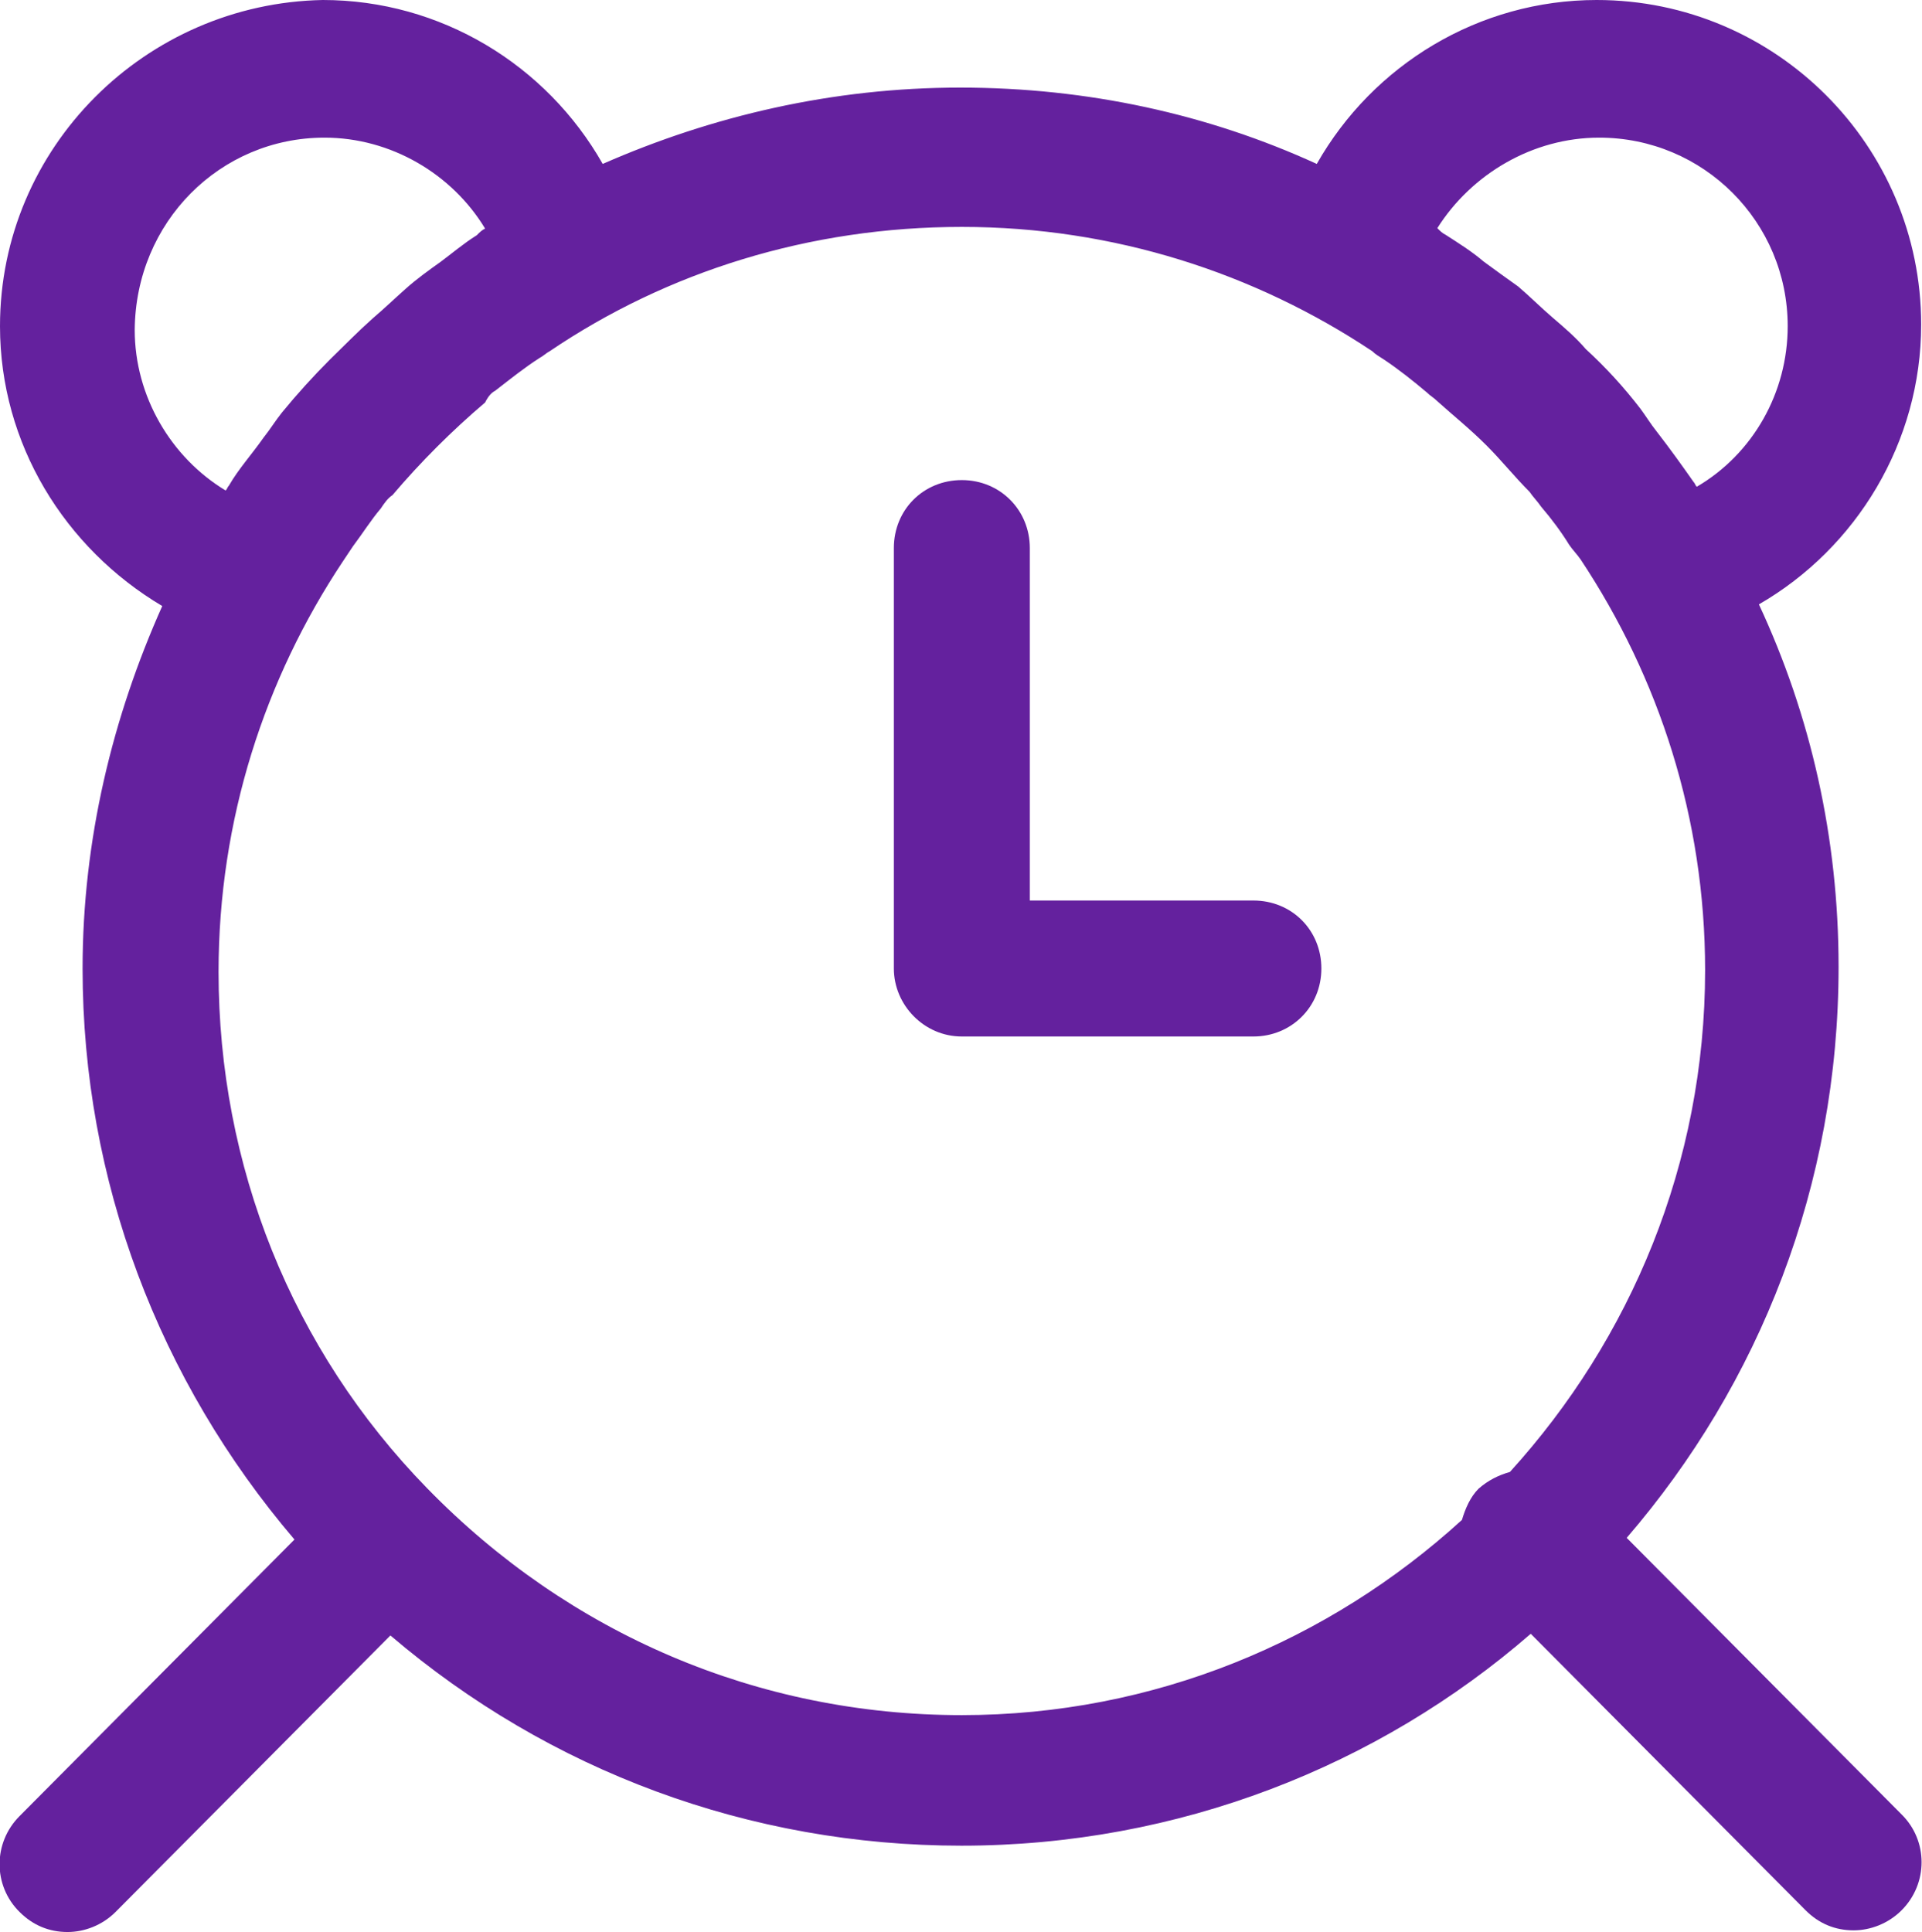 <?xml version="1.0" encoding="utf-8"?>
<!-- Generator: Adobe Illustrator 18.1.1, SVG Export Plug-In . SVG Version: 6.00 Build 0)  -->
<svg version="1.1" id="Layer_1" xmlns="http://www.w3.org/2000/svg" xmlns:xlink="http://www.w3.org/1999/xlink" x="0px" y="0px"
	 width="460.8px" height="463.2px" viewBox="-197.6 49.2 460.8 463.2" enable-background="new -197.6 49.2 460.8 463.2"
	 xml:space="preserve">
<g>
	<g>
		<path fill="#64219E" d="M-158.7,194.5c-11.9,26.6-19.1,56-19.1,86.9c0,50.8,18.3,98.8,50.8,136.9l-65.9,66.3
			c-6.4,6.4-6.4,16.7,0,23c3.2,3.2,7.1,4.8,11.5,4.8c4,0,8.3-1.6,11.5-4.8l65.9-66.3c38.1,32.5,86.1,50.4,136.9,50.4
			c52,0,100-19.1,136.5-50.8l65.9,66.3c3.2,3.2,7.1,4.8,11.5,4.8c4,0,8.3-1.6,11.5-4.8c6.4-6.4,6.4-16.7,0-23l-65.9-66.3
			c31.8-36.9,50.8-84.5,50.8-136.9c0-31-6.7-60.3-19.1-86.9c23.4-13.5,38.9-38.9,38.9-67.1c0-42.9-34.9-77.8-77.8-77.8
			c-28.2,0-53.6,15.5-67.1,39.3C92.1,76.6,63.2,70.2,32.6,70.2S-26.9,77-53.1,88.5C-66.6,64.7-92,49.2-120.2,49.2
			c-42.5,0.8-77.4,35.3-77.4,78.2C-197.6,155.6-182.1,180.6-158.7,194.5L-158.7,194.5z M185.8,82.2c25,0,45.2,20.2,45.2,45.2
			c0,15.9-8.3,30.6-21.8,38.5c-0.4-0.4-0.4-0.8-0.8-1.2c-2.8-4-5.6-7.9-8.7-11.9c-1.6-2-2.8-4-4-5.6c-4-5.2-8.3-9.9-13.1-14.3
			c-2.4-2.8-5.2-5.2-7.9-7.5c-2.8-2.4-5.6-5.2-8.3-7.5c-2.8-2-5.6-4-8.3-6c-2.8-2.4-6-4.4-9.1-6.4c-0.8-0.4-1.2-0.8-2-1.6
			C155.2,90.9,169.9,82.2,185.8,82.2L185.8,82.2z M-78.9,142.9c3.6-2.8,7.1-5.6,10.7-7.9c0.8-0.4,1.6-1.2,2.4-1.6
			c28.2-19.1,62.3-29.8,98.8-29.8s70.3,11.1,98.4,29.8c0.8,0.8,1.6,1.2,2.8,2c3.6,2.4,7.1,5.2,10.3,7.9c0.8,0.8,1.6,1.2,2.4,2
			c4,3.6,7.9,6.7,11.9,10.7c3.6,3.6,6.7,7.5,10.3,11.1c0.8,1.2,2,2.4,2.8,3.6c2.4,2.8,4.8,6,6.7,9.1c0.8,1.2,2,2.4,2.8,3.6
			c18.7,28.2,29.8,61.9,29.8,98.4c0,46.4-17.9,88.5-46.8,120.3c-2.8,0.8-5.2,2-7.5,4c-2,2-3.2,4.8-4,7.5
			c-31.8,29-73.8,46.8-119.9,46.8c-48.8,0-94.1-19.4-128.2-54.4c-32.5-33.3-50-77.4-50-123.8c0-36.5,11.1-70.3,29.8-98.4
			c0.8-1.2,1.6-2.4,2.4-3.6c2.4-3.2,4.4-6.4,6.7-9.1c0.8-1.2,1.6-2.4,2.8-3.2c6.7-7.9,14.3-15.5,22.2-22.2
			C-80.5,144.1-79.7,143.3-78.9,142.9L-78.9,142.9z M-119.8,82.2c15.9,0,30.6,8.7,38.5,21.8c-0.8,0.4-1.2,0.8-2,1.6
			c-3.2,2-6,4.4-8.7,6.4c-2.8,2-5.6,4-8.3,6.4s-5.2,4.8-7.9,7.1c-3.6,3.2-6.7,6.4-10.3,9.9c-4,4-7.9,8.3-11.5,12.7
			c-1.6,2-2.8,4-4.4,6c-2.8,4-6,7.5-8.3,11.5c-0.4,0.4-0.4,0.8-0.8,1.2c-13.1-7.9-21.8-22.6-21.8-38.5
			C-165.1,102.4-144.8,82.2-119.8,82.2z"/>
		<path fill="#64219E" d="M33,297.7h69.9c9.1,0,16.3-7.1,16.3-16.3s-7.1-16.3-16.3-16.3H49.3v-84.5c0-9.1-7.1-16.3-16.3-16.3
			s-16.3,7.1-16.3,16.3v100.8C16.7,290.1,23.9,297.7,33,297.7z"/>
	</g>
</g>
</svg>
